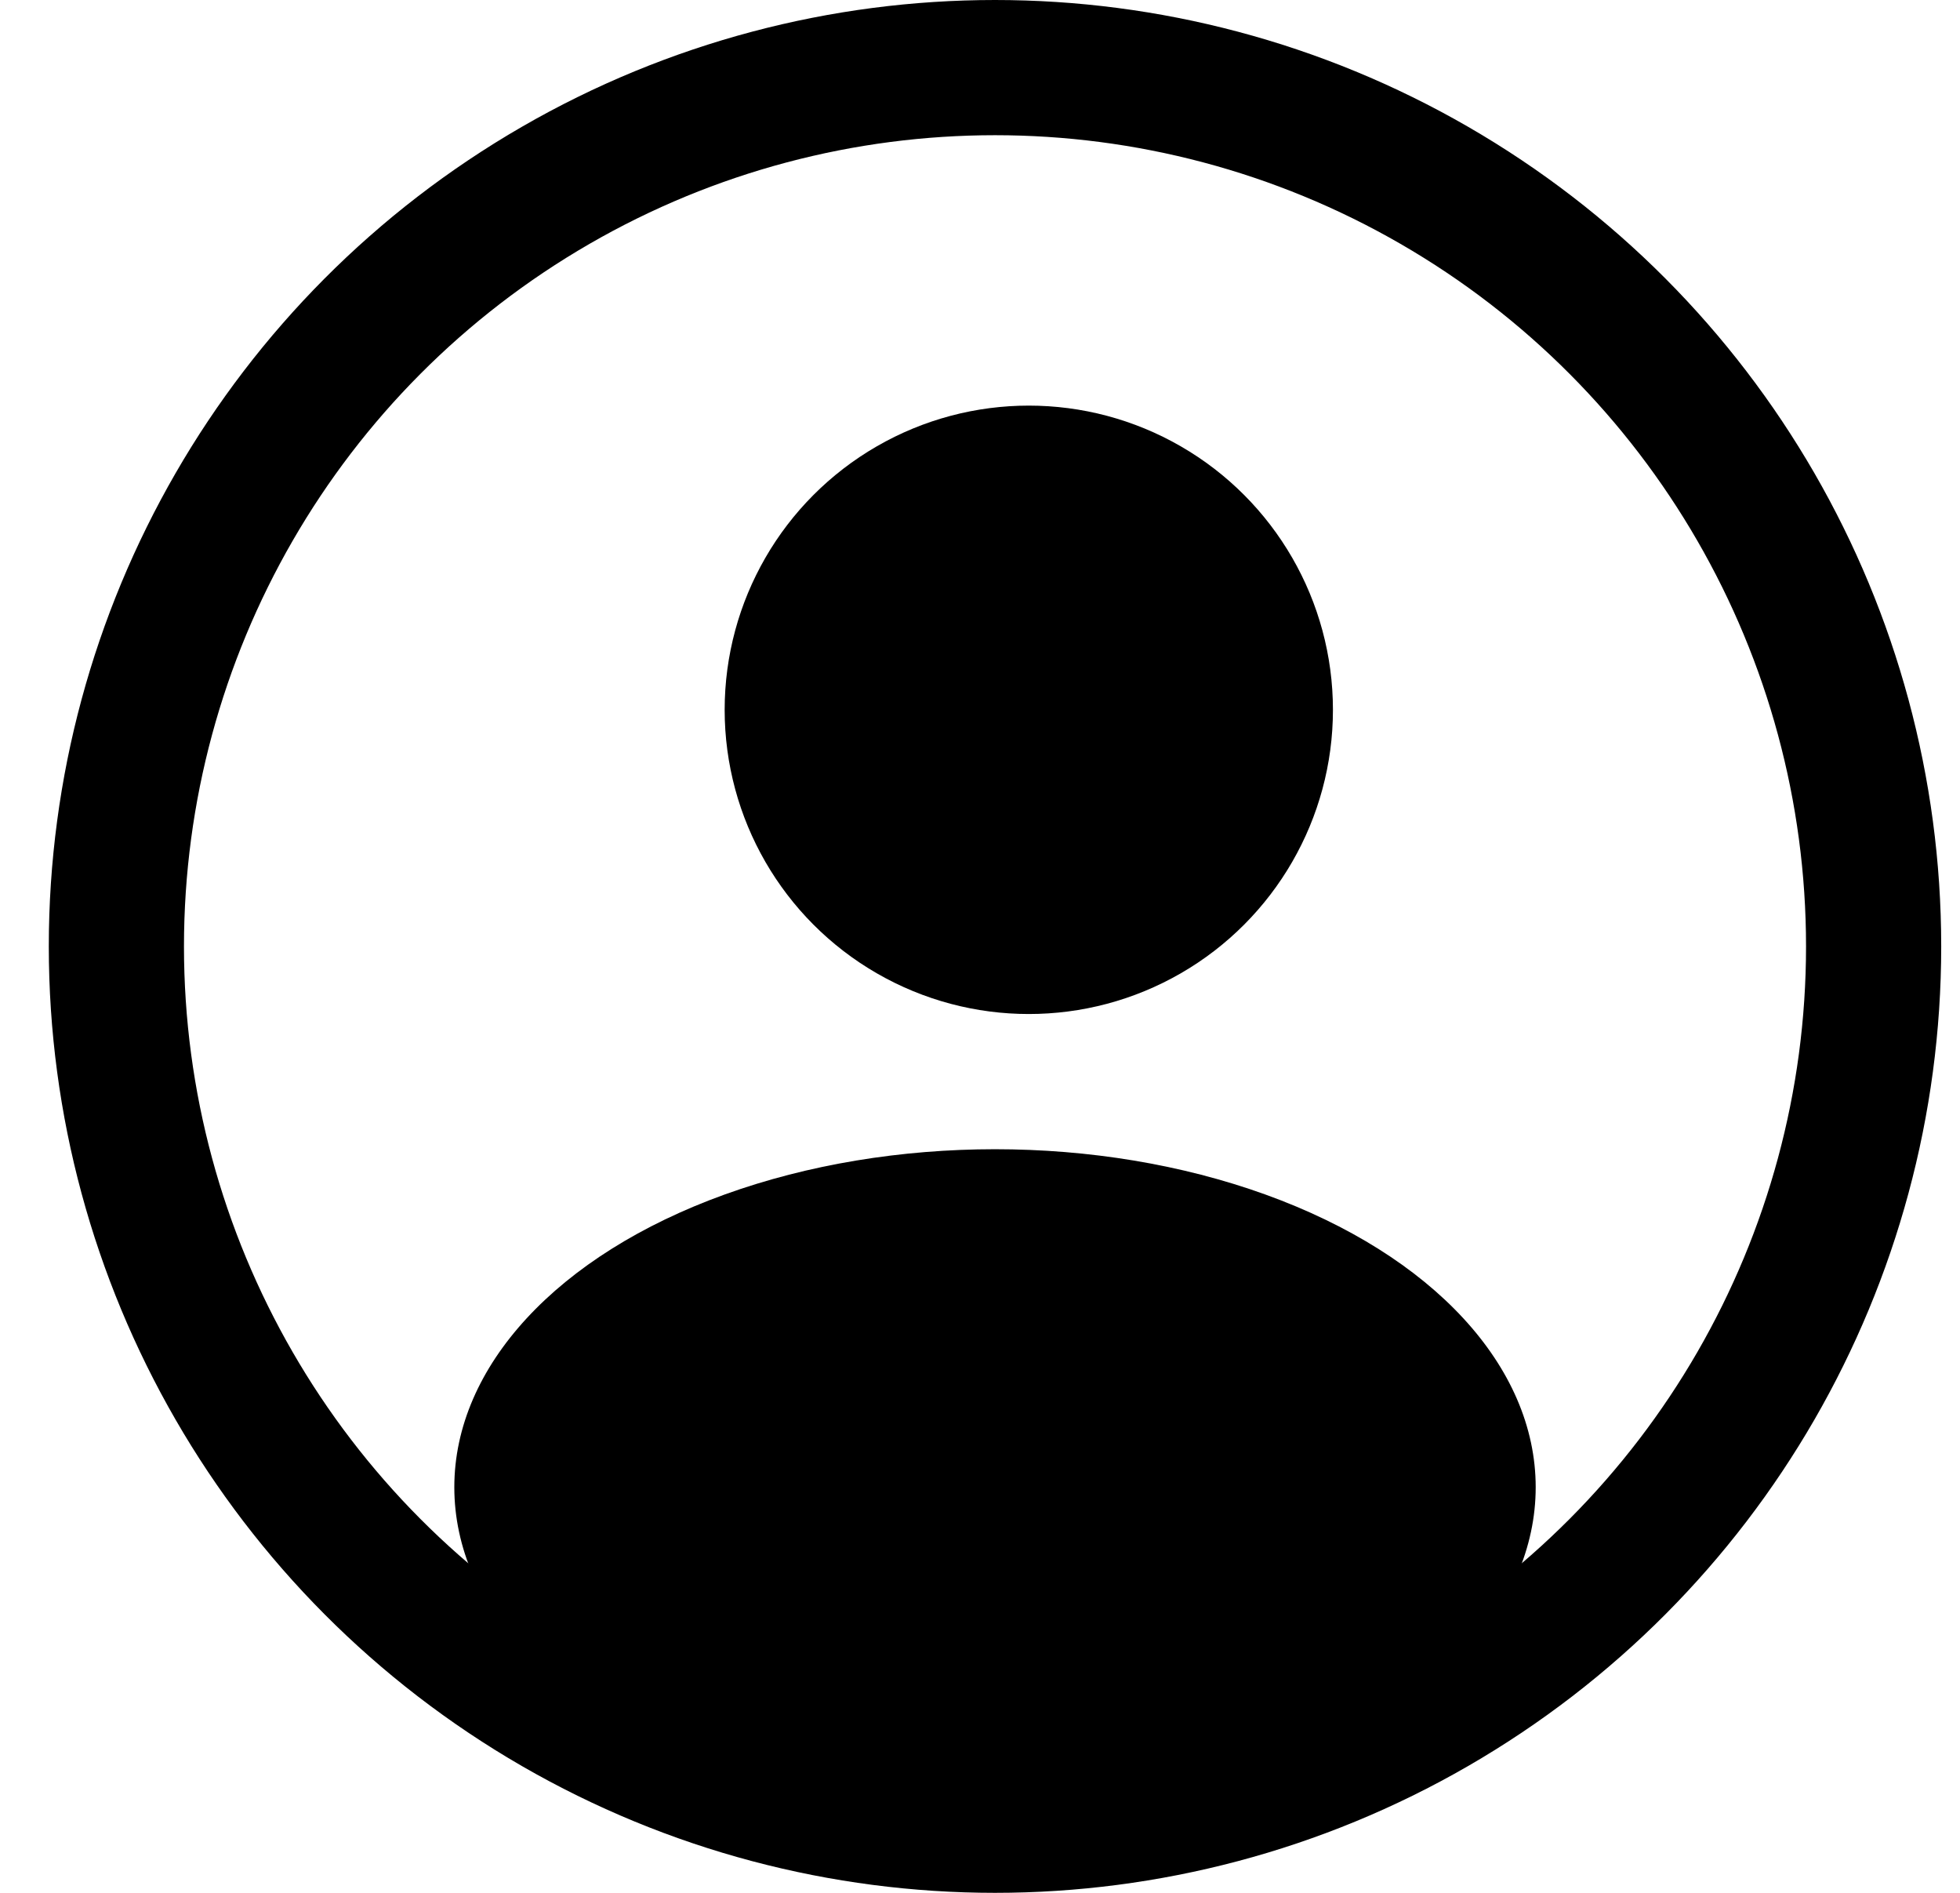 <svg width="29" height="28" viewBox="0 0 29 28" fill="none" xmlns="http://www.w3.org/2000/svg">
<circle cx="14.722" cy="14" r="13" stroke="currentColor" stroke-width="2"/>
<circle cx="15.222" cy="10.5" r="4.5" fill="currentColor"/>
<ellipse cx="14.722" cy="22" rx="8" ry="5" fill="currentColor"/>
</svg>
